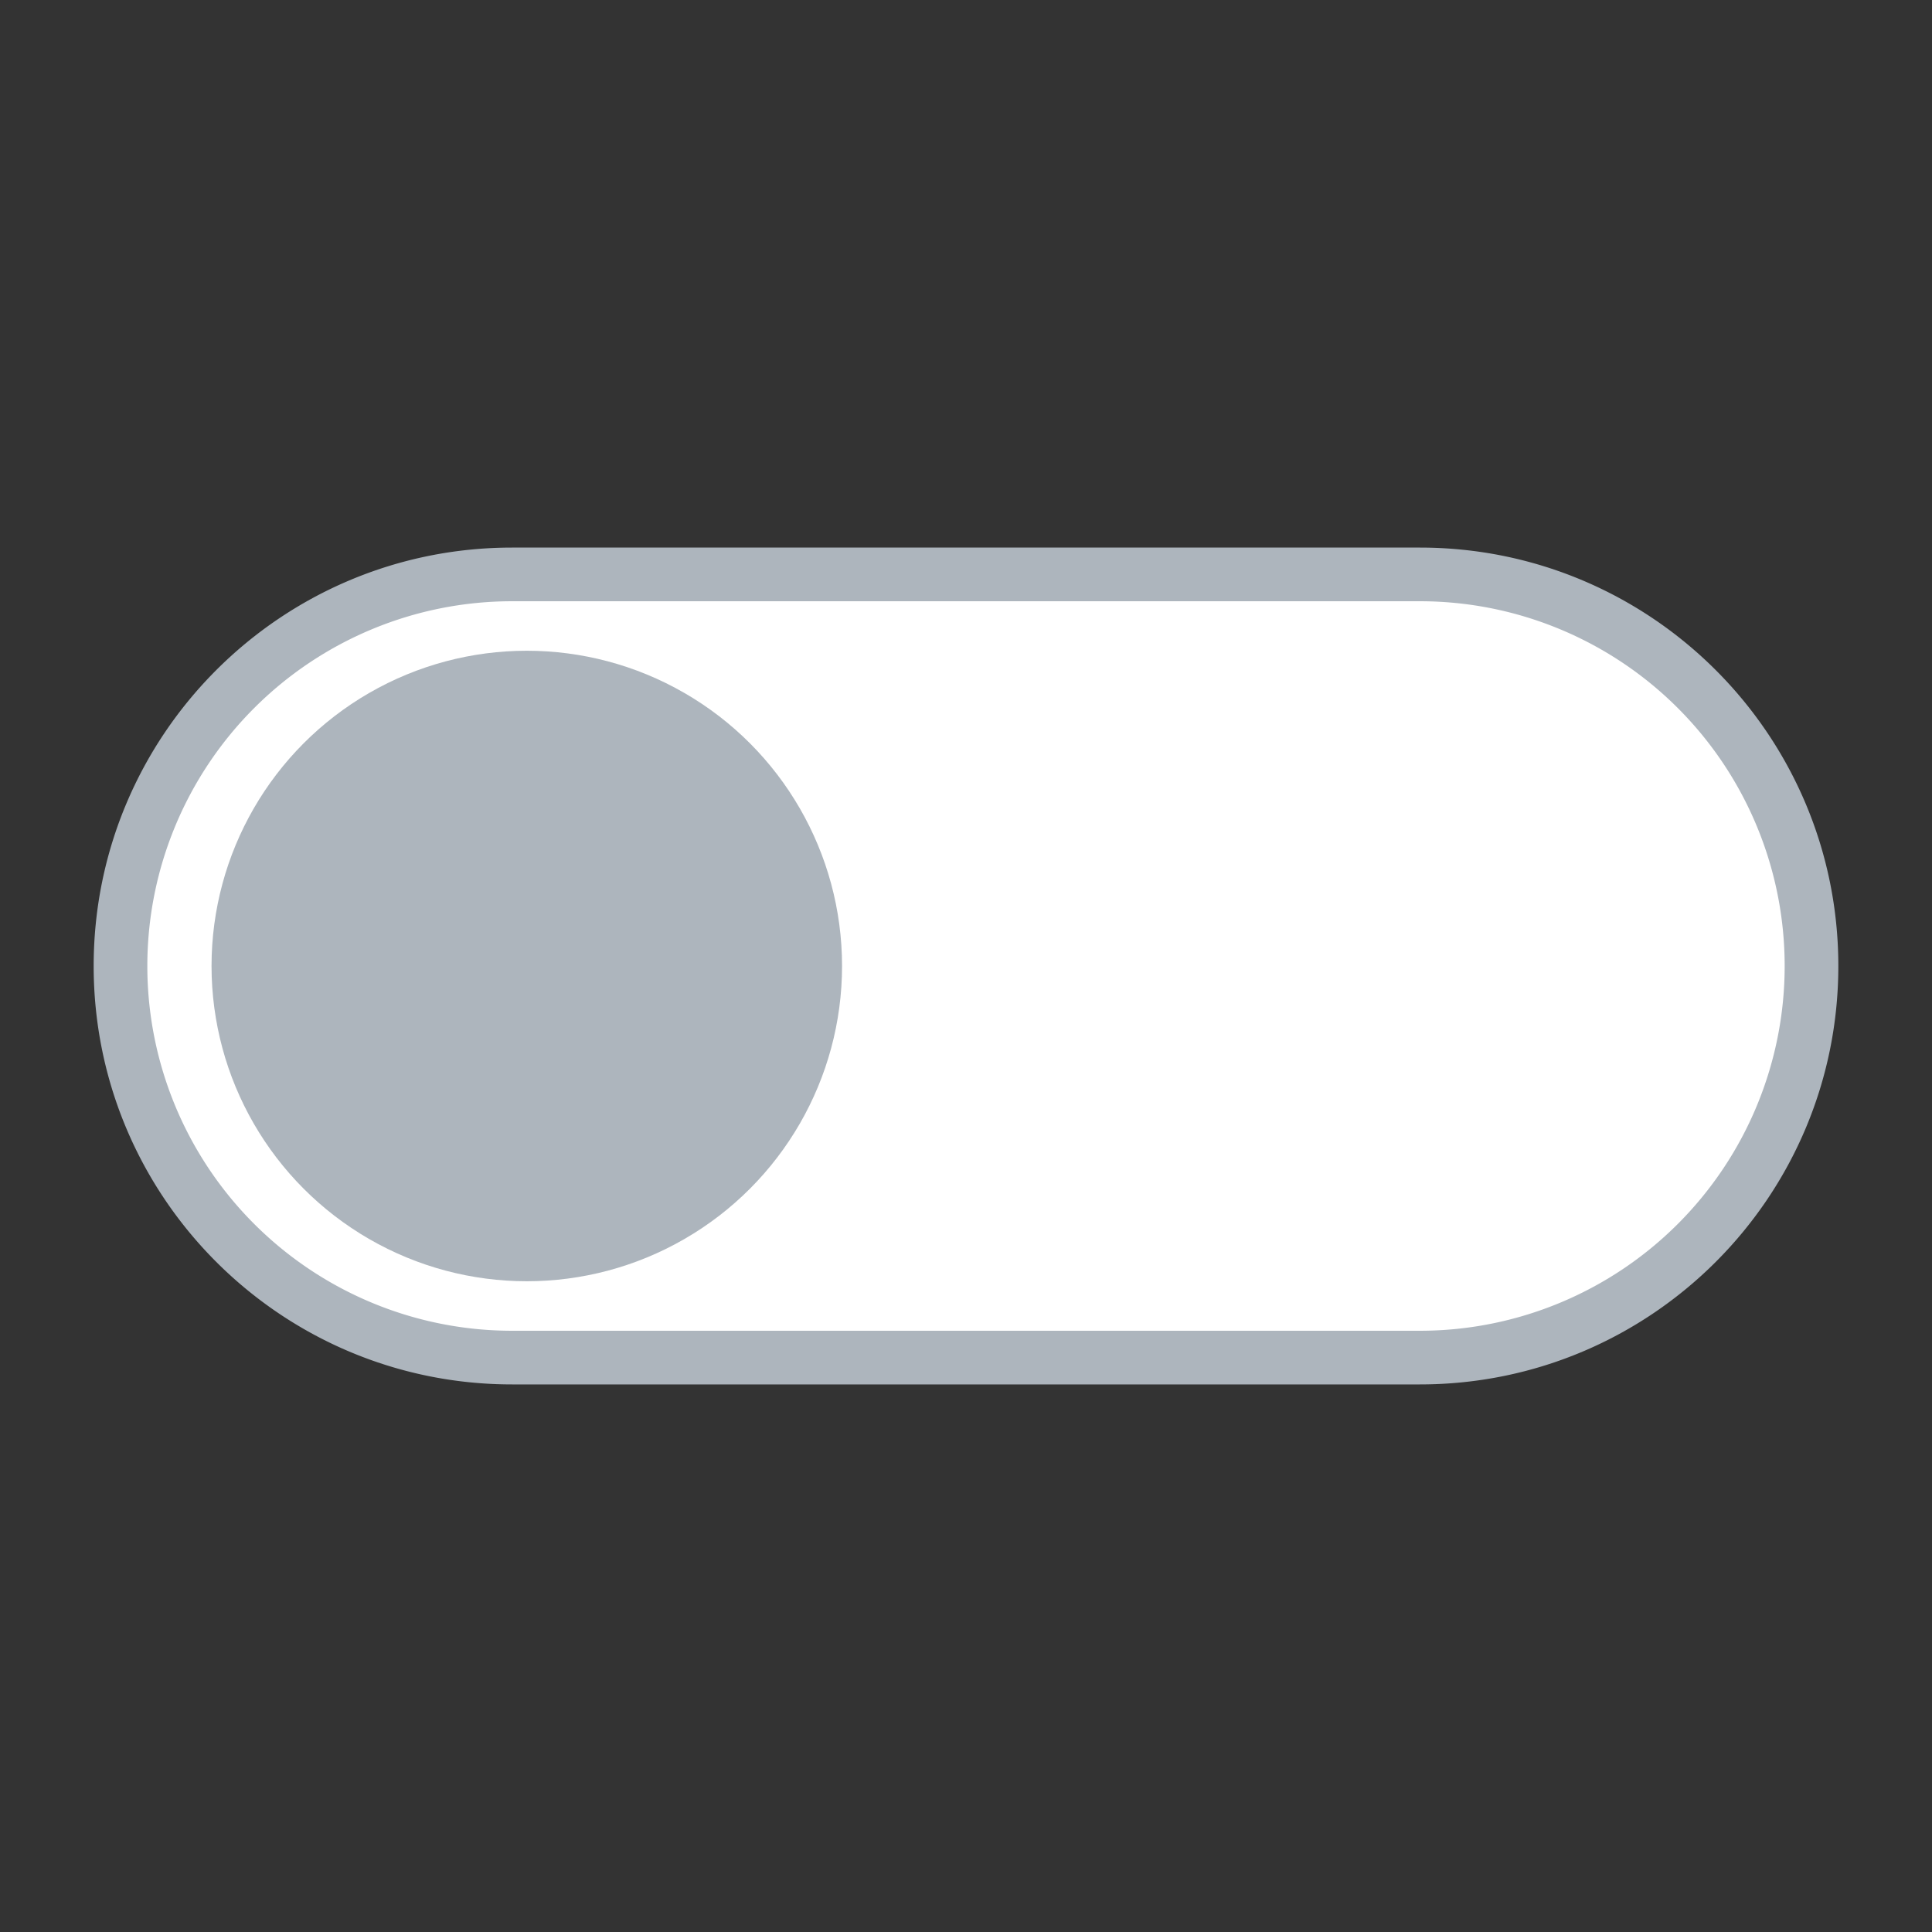 <svg xmlns="http://www.w3.org/2000/svg" width="1080" height="1080" viewBox="0 0 1080 1080"><rect x="0" y="0" width="1080" height="1080" fill="#333333" stroke="none"/><path d="M286.26,758.9a218.9,218.9,0,1,1,0-437.8H793.74a218.9,218.9,0,1,1,0,437.8Z" fill="#fff"/><path d="M793.74,336.1a203.9,203.9,0,1,1,0,407.8H286.26a203.9,203.9,0,1,1,0-407.8H793.74m0-30H286.26c-129.18,0-233.9,104.72-233.9,233.9h0c0,129.18,104.72,233.9,233.9,233.9H793.74c129.18,0,233.9-104.72,233.9-233.9h0c0-129.18-104.72-233.9-233.9-233.9Z" fill="#adb5bd"/><circle cx="294.48" cy="540" r="176.23" fill="#adb5bd"/></svg>